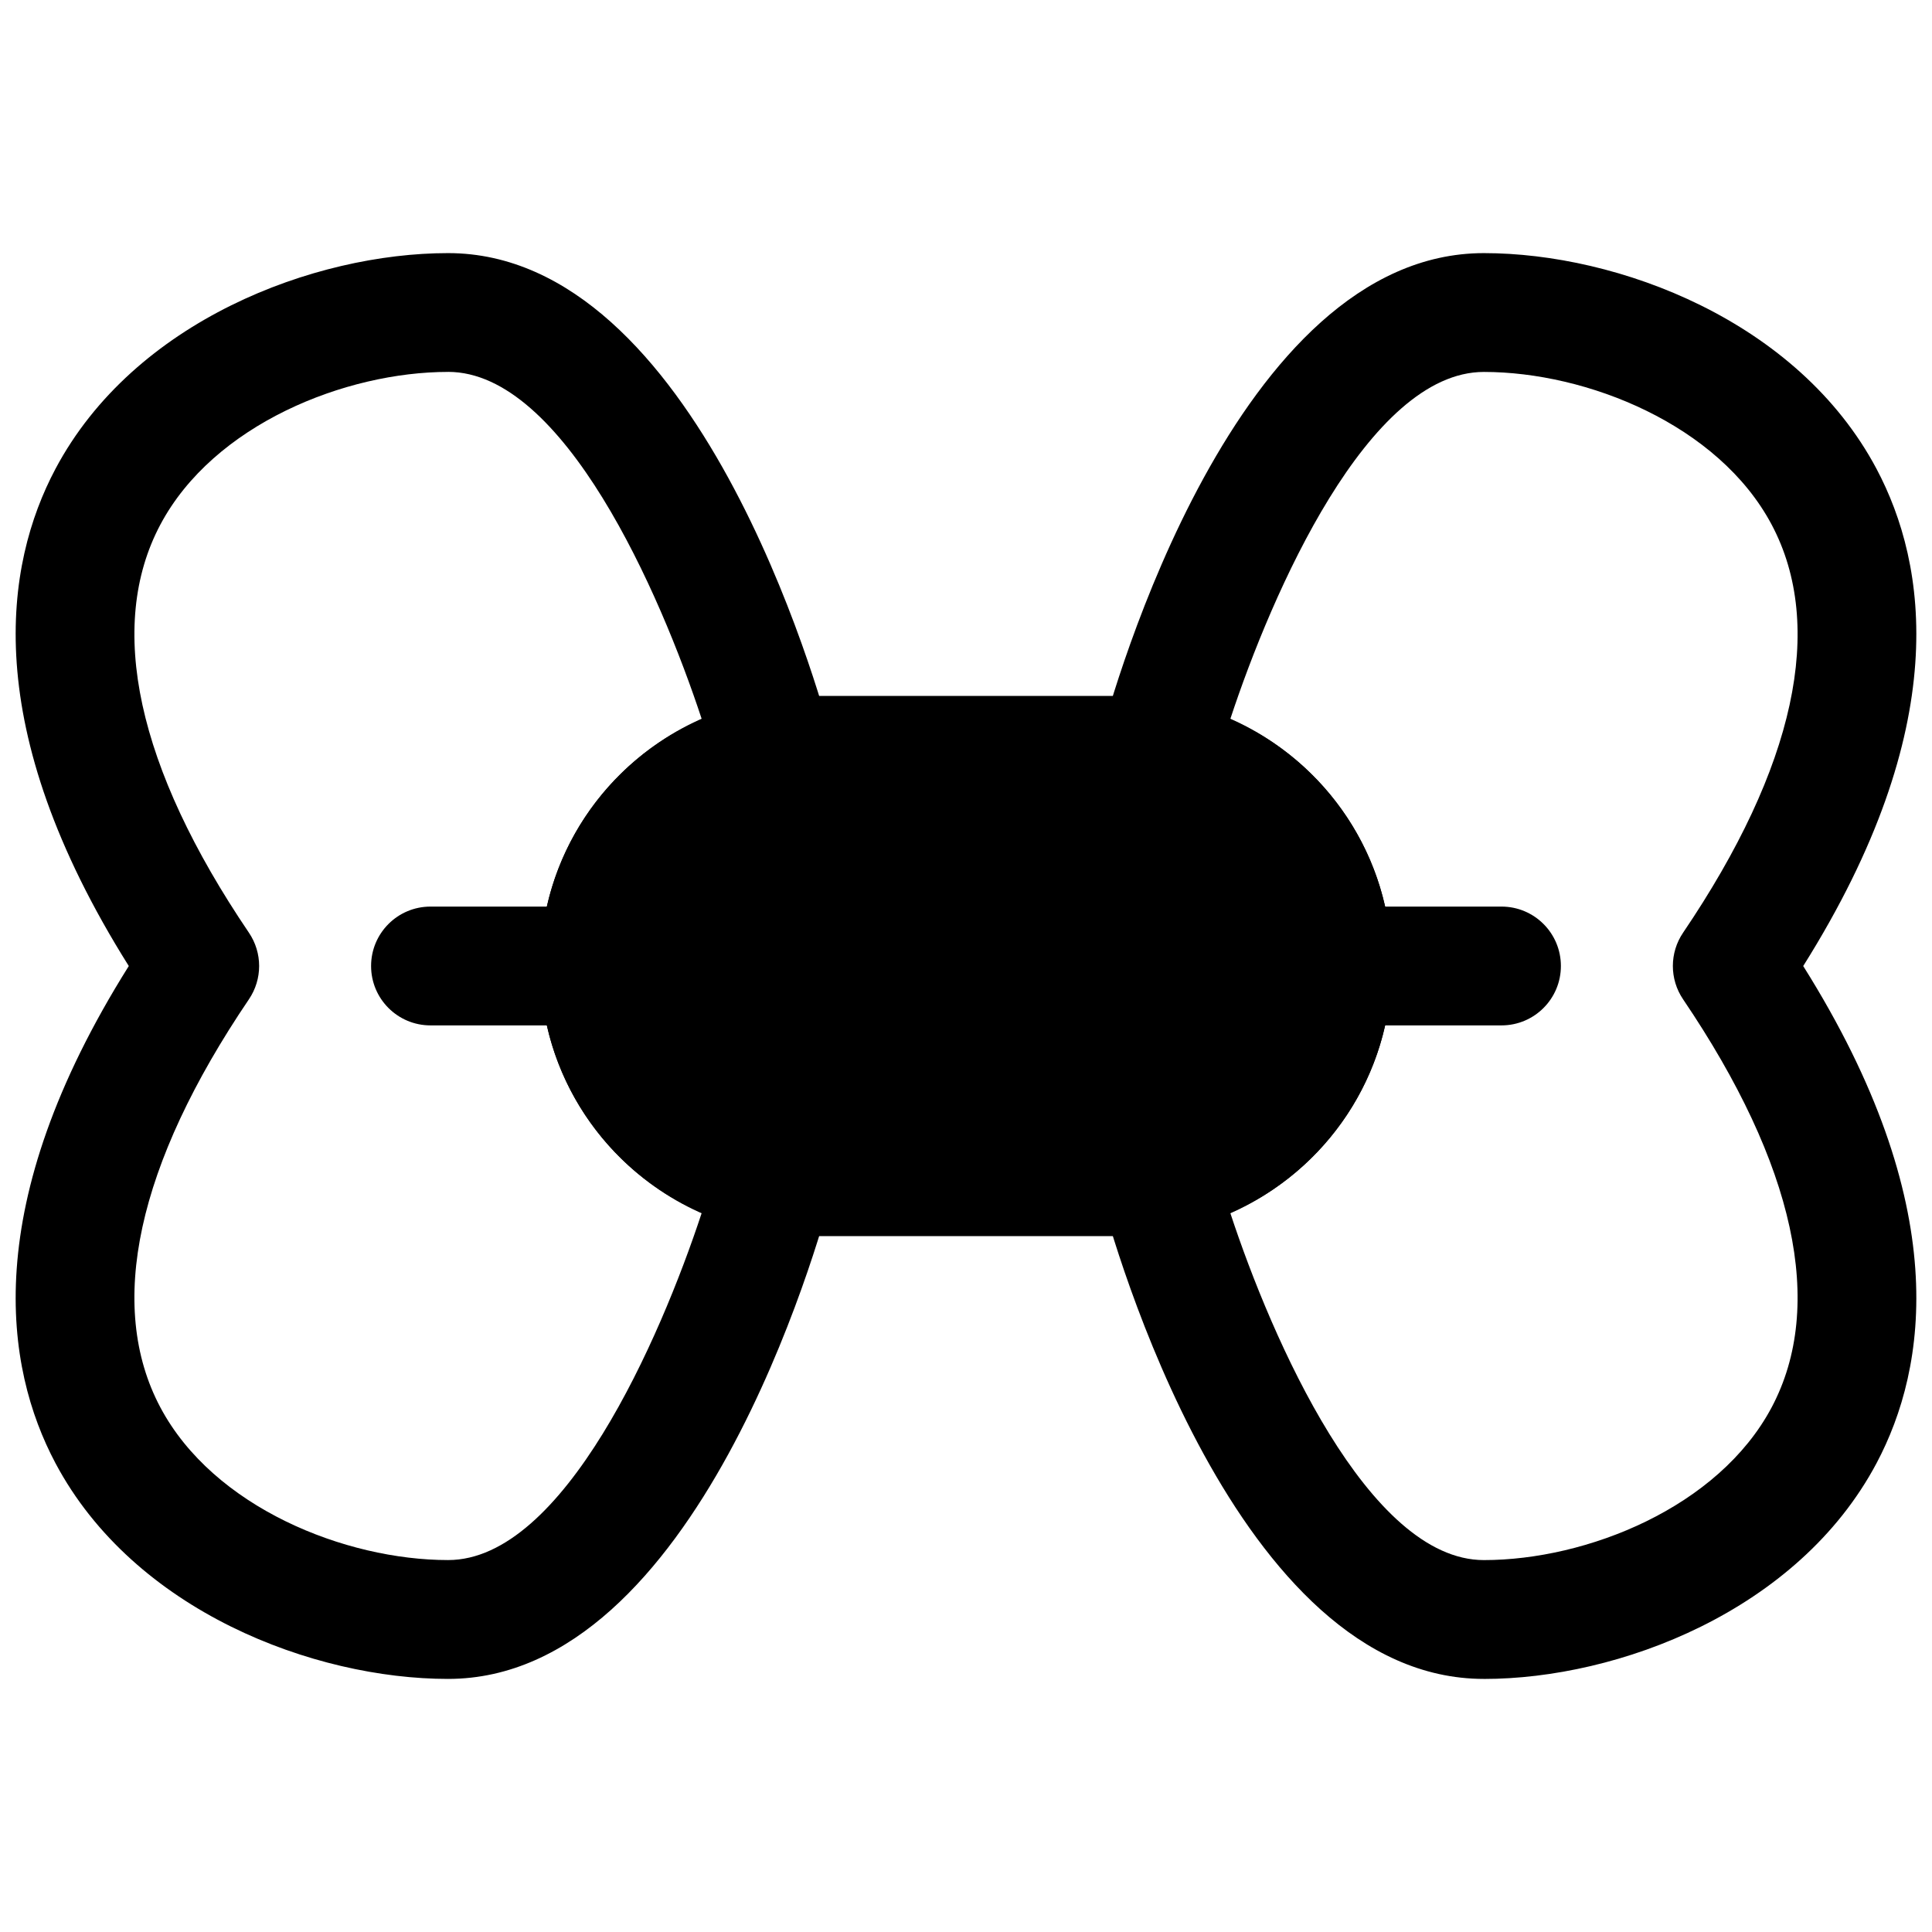 <?xml version="1.0" encoding="UTF-8"?>
<!-- Uploaded to: ICON Repo, www.svgrepo.com, Generator: ICON Repo Mixer Tools -->
<svg width="800px" height="800px" version="1.1" viewBox="144 144 512 512" xmlns="http://www.w3.org/2000/svg">
 <defs>
  <clipPath id="b">
   <path d="m148.09 211h217.91v378h-217.91z"/>
  </clipPath>
  <clipPath id="a">
   <path d="m434 211h217.9v378h-217.9z"/>
  </clipPath>
 </defs>
 <path d="m441.25 344.16h-82.492c-30.836 0-55.832 24.996-55.832 55.832 0 30.836 24.996 55.832 55.832 55.832h82.492c30.836 0 55.832-24.996 55.832-55.832 0-30.832-24.996-55.832-55.832-55.832z"/>
 <path d="m441.25 471.58h-82.504c-39.469 0-71.57-32.109-71.57-71.578s32.102-71.578 71.57-71.578h82.504c39.469 0 71.57 32.109 71.57 71.578 0 39.465-32.102 71.578-71.57 71.578zm-82.504-111.67c-22.109 0-40.082 17.98-40.082 40.09s17.973 40.09 40.082 40.09h82.504c22.109 0 40.082-17.98 40.082-40.09s-17.973-40.09-40.082-40.09z"/>
 <g clip-path="url(#b)">
  <path d="m262.75 588.93c-35.5 0-83.211-17.902-104.07-57.211-13.406-25.273-20.402-68.293 19.449-131.71-39.852-63.422-32.855-106.44-19.449-131.72 20.863-39.309 68.574-57.211 104.07-57.211 65.883 0 98.262 115.88 101.74 129.09 0.355 1.309 0.523 2.652 0.523 4.004 0 7.664-5.519 15.176-13.07 16.473-19.281 3.32-33.273 19.871-33.273 39.359 0 19.488 13.992 36.039 33.273 39.359 7.551 1.301 13.07 7.848 13.07 15.512 0 1.352-0.168 3.66-0.523 4.965-3.477 13.223-35.855 129.09-101.74 129.09zm0-346.37c-27.215 0-62.145 13.906-76.262 40.484-14.297 26.953-6.18 64.344 23.477 108.13 3.613 5.328 3.613 12.324 0 17.652-29.66 43.789-37.777 81.18-23.477 108.13 14.113 26.57 49.047 40.477 76.262 40.477 30.629 0 56.18-58.48 67.219-92.02-25.555-11.152-42.789-36.477-42.789-65.418 0-28.945 17.234-54.266 42.789-65.422-11.039-33.543-36.594-92.02-67.219-92.02z"/>
 </g>
 <g clip-path="url(#a)">
  <path d="m537.25 588.93c-65.883 0-98.262-115.88-101.74-129.09-0.355-1.309-0.523-2.652-0.523-4.004 0-7.664 5.519-15.176 13.07-16.473 19.281-3.32 33.273-19.871 33.273-39.359s-13.992-36.039-33.273-39.359c-7.551-1.301-13.07-7.848-13.07-15.512 0-1.352 0.168-3.66 0.523-4.965 3.477-13.219 35.859-129.09 101.74-129.09 35.5 0 83.211 17.902 104.07 57.211 13.406 25.277 20.402 68.297-19.449 131.72 39.852 63.422 32.855 106.44 19.449 131.72-20.863 39.305-68.57 57.207-104.07 57.207zm-67.219-123.51c11.039 33.543 36.594 92.02 67.219 92.02 27.215 0 62.145-13.906 76.262-40.484 14.297-26.953 6.18-64.344-23.477-108.13-3.613-5.328-3.613-12.324 0-17.652 29.66-43.789 37.777-81.18 23.477-108.13-14.113-26.57-49.047-40.477-76.262-40.477-30.629 0-56.18 58.48-67.219 92.02 25.555 11.152 42.789 36.477 42.789 65.422 0 28.941-17.234 54.266-42.789 65.418z"/>
 </g>
 <path d="m302.92 415.74h-44.836c-8.703 0-15.742-7.051-15.742-15.742 0-8.695 7.043-15.742 15.742-15.742h44.832c8.703 0 15.742 7.051 15.742 15.742 0.004 8.691-7.039 15.742-15.738 15.742z"/>
 <path d="m541.91 415.74h-44.832c-8.703 0-15.742-7.051-15.742-15.742 0-8.695 7.043-15.742 15.742-15.742h44.832c8.703 0 15.742 7.051 15.742 15.742s-7.039 15.742-15.742 15.742z"/>
</svg>